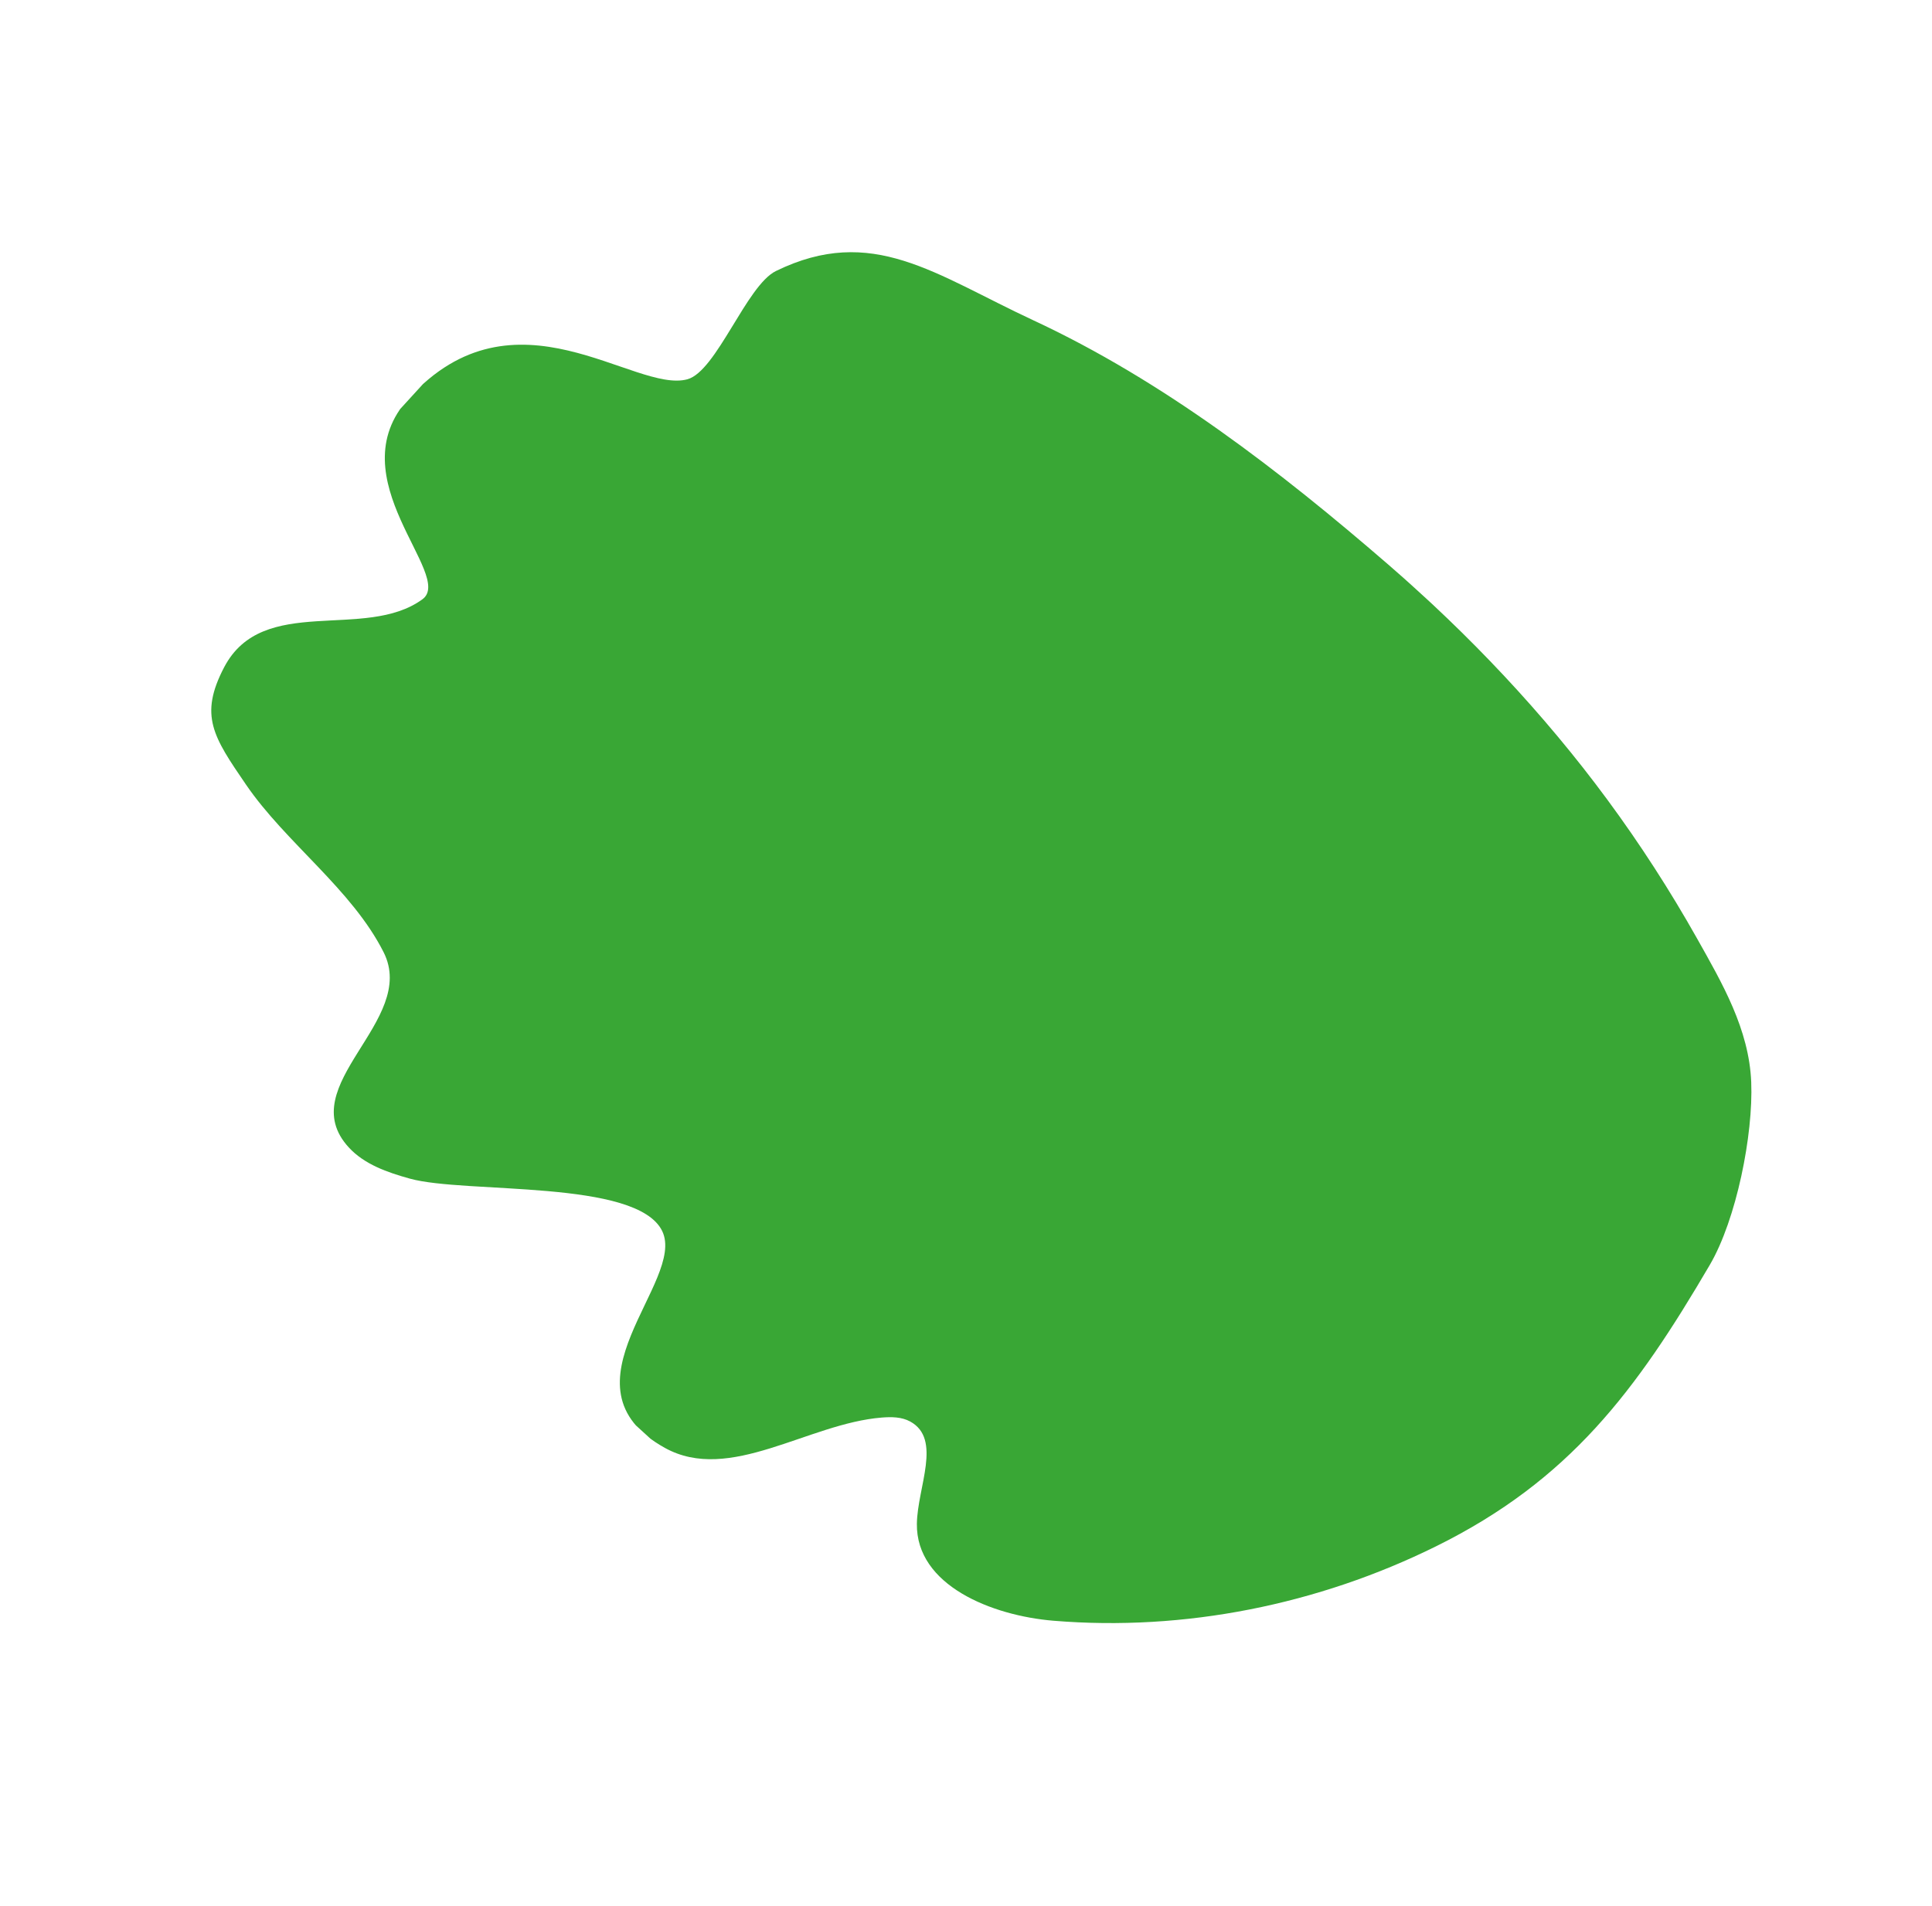 <?xml version="1.0" encoding="UTF-8"?> <svg xmlns="http://www.w3.org/2000/svg" width="1652" height="1630" viewBox="0 0 1652 1630" fill="none"> <g clip-path="url(#clip0)"> <path d="M1462 1081.87C1398.98 1189.55 1342.19 1266.03 1227.95 1322.54C1127.21 1372.38 1012.97 1395.46 900.817 1386.21C848.22 1381.87 783.254 1356.04 783.998 1303.27C784.438 1271.94 805.744 1230.76 778.226 1215.79C770.957 1211.83 762.236 1211.77 753.985 1212.43C690.94 1217.45 623.894 1269.04 568.568 1238.4C473.339 1185.67 587.145 1096.08 566.212 1052.88C544.508 1008.35 398.004 1021.27 350.424 1008.07C331.302 1002.76 311.55 995.94 298.139 981.289C249.583 928.211 357.691 873.361 328.046 814.495C300.889 760.569 244.432 720.92 210.349 671.082C182.461 630.289 170.013 612.118 191.646 570.738C224.698 507.513 312.176 548.405 361.205 512.557C389.142 492.13 287.387 408.954 349.542 340.64C440.192 241.014 542.409 336.792 587.766 324.399C612.726 317.578 638.318 244.091 663.49 231.8C745.804 191.598 799.188 234.673 883.534 273.931C994.758 325.697 1094.68 402.933 1186.92 482.742C1255.76 542.301 1320.03 610.157 1374.52 684.13C1402.43 722.008 1427.99 761.607 1451.06 802.607C1472.65 840.966 1495.57 880.313 1497.42 925.462C1499.25 970.488 1484.76 1042.97 1462 1081.87Z" fill="#39A735"></path> </g> <defs> <clipPath id="clip0"> <rect width="1343.16" height="978.446" fill="white" transform="matrix(-0.738 -0.674 -0.674 0.738 1651.7 906.635)"></rect> </clipPath> </defs> </svg> 